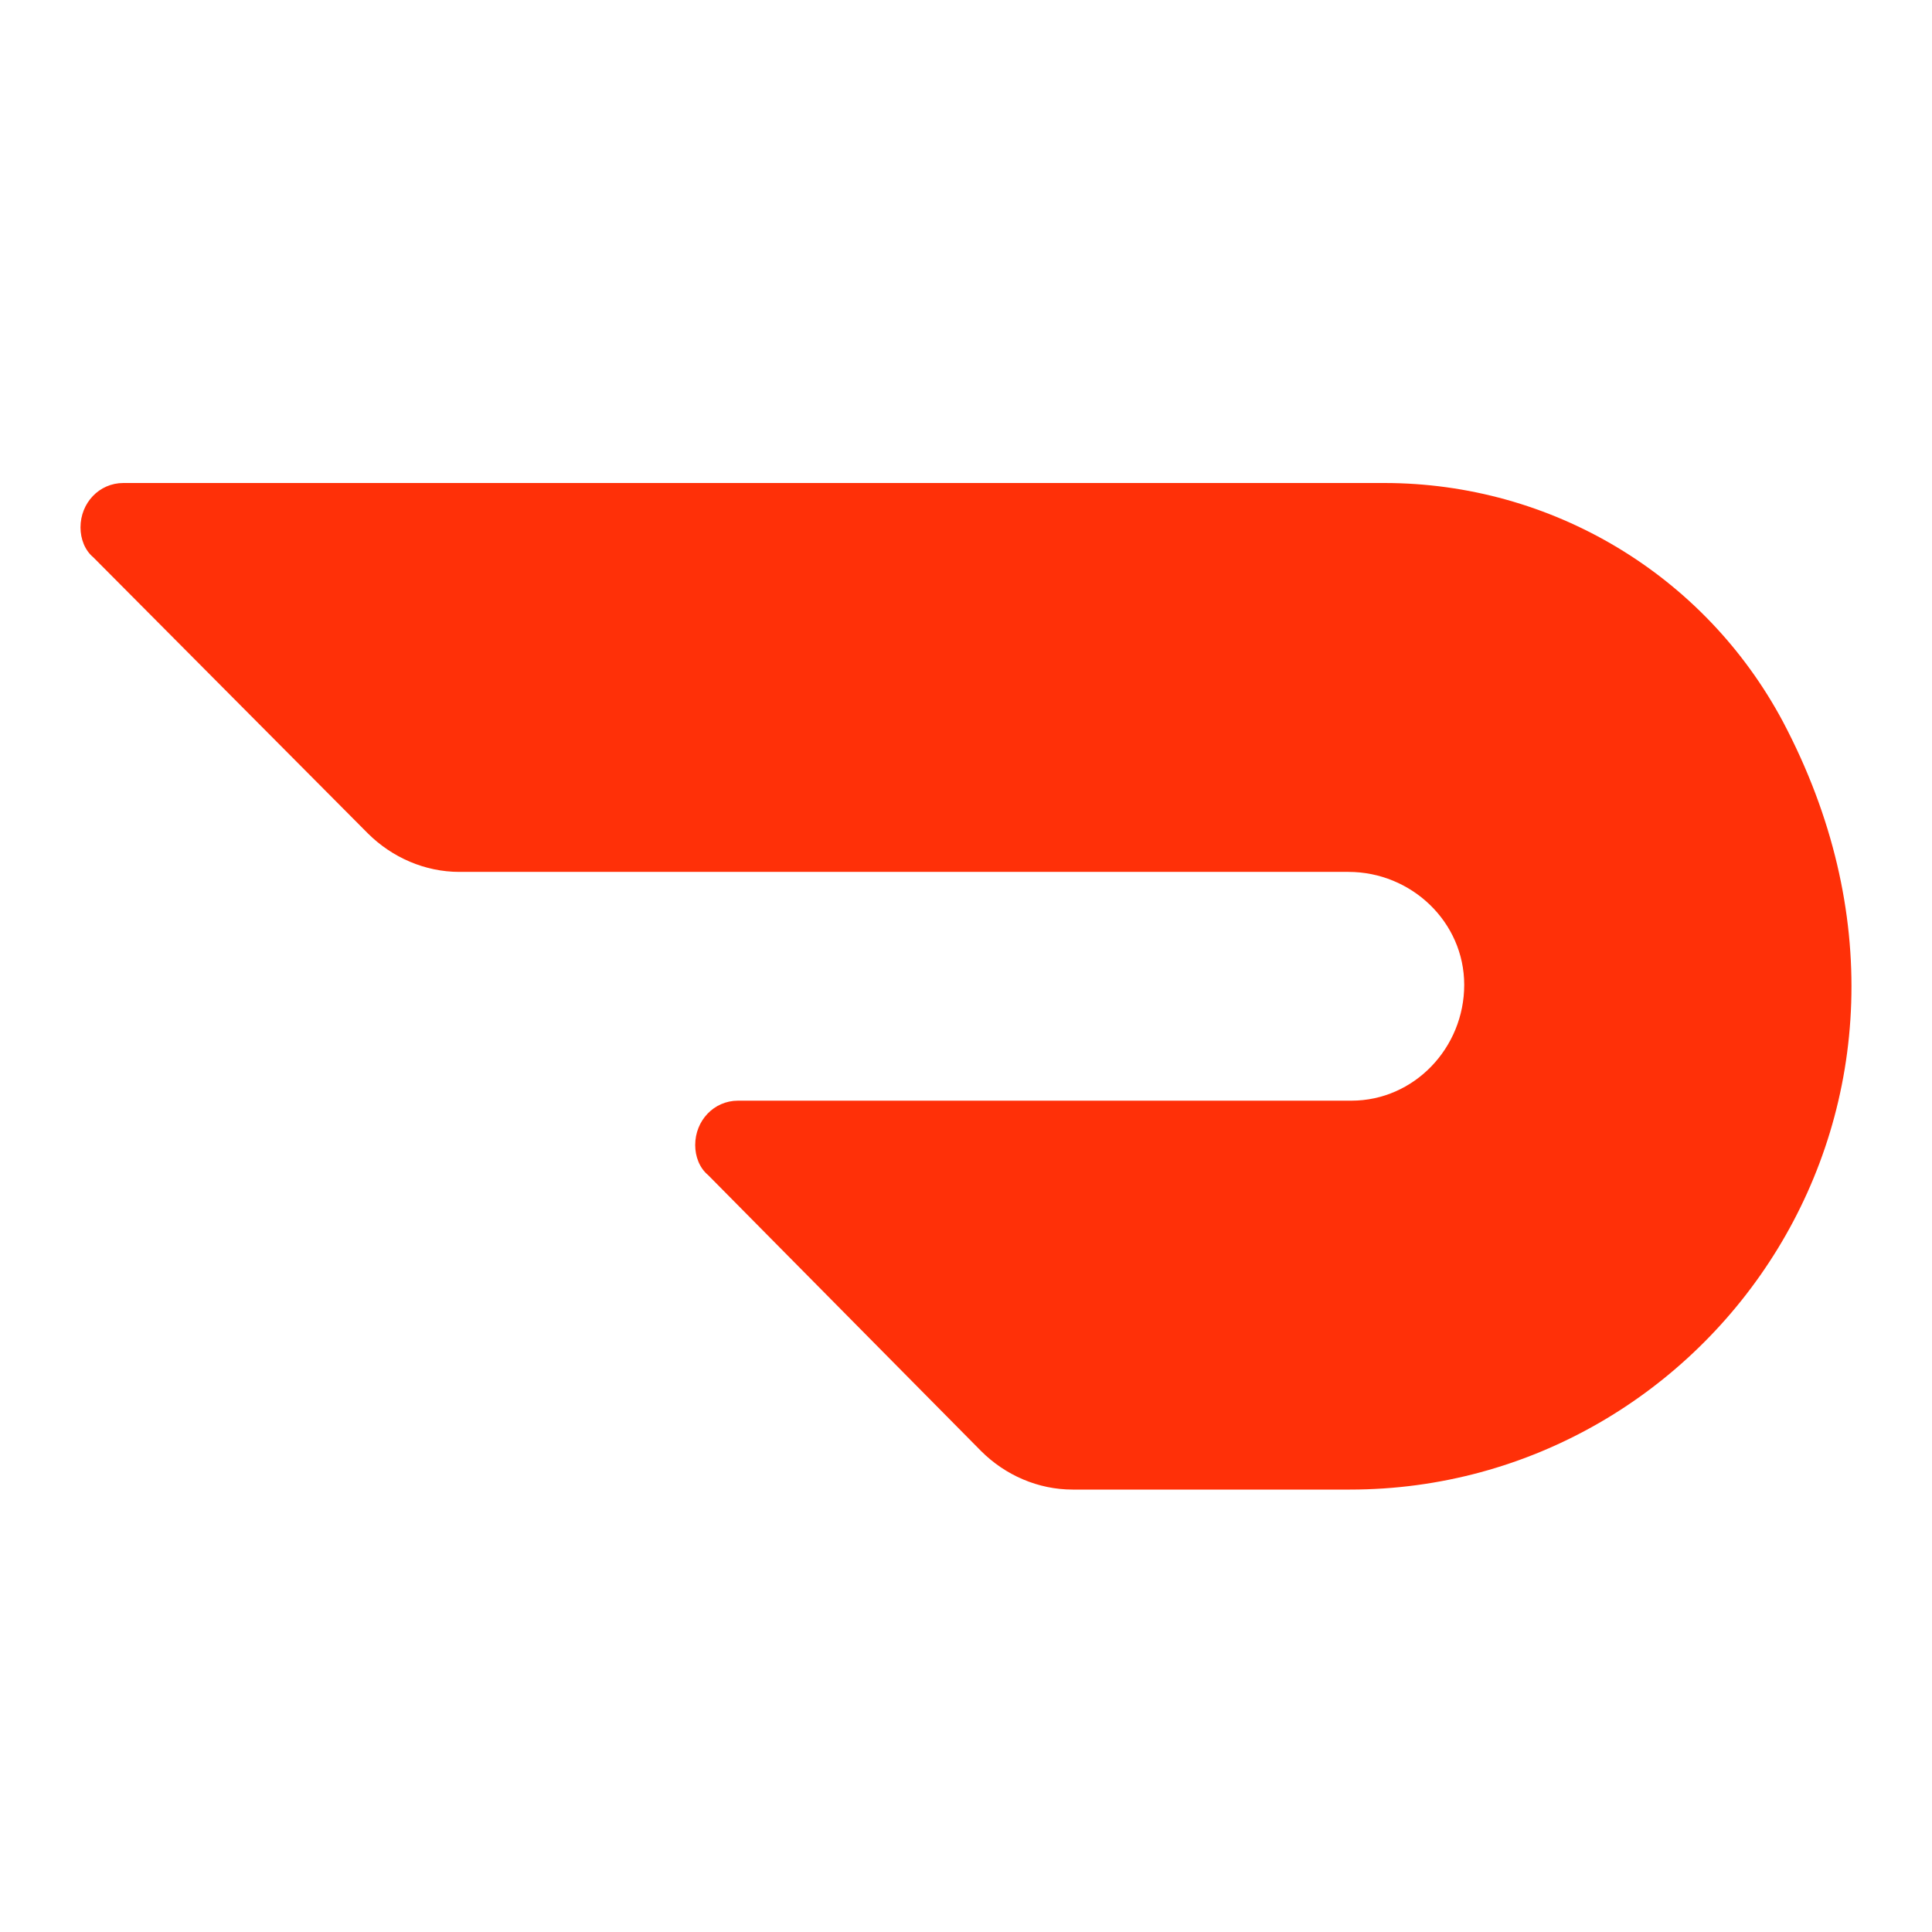<?xml version="1.0" encoding="UTF-8"?> <svg xmlns="http://www.w3.org/2000/svg" width="24" height="24" viewBox="0 0 24 24" fill="none"><path d="M22.149 8.966C21.173 7.137 19.273 6 17.195 6H1.533C1.231 6 1 6.249 1 6.551C1 6.693 1.053 6.835 1.16 6.924L4.569 10.352C4.871 10.653 5.28 10.831 5.706 10.831H16.751C17.532 10.831 18.189 11.453 18.189 12.234C18.189 13.016 17.568 13.673 16.787 13.673H9.168C8.867 13.673 8.636 13.922 8.636 14.224C8.636 14.366 8.689 14.508 8.796 14.597L12.187 18.025C12.489 18.327 12.898 18.504 13.324 18.504H16.769C21.261 18.504 24.653 13.709 22.149 8.966Z" fill="#FF3008"></path></svg> 